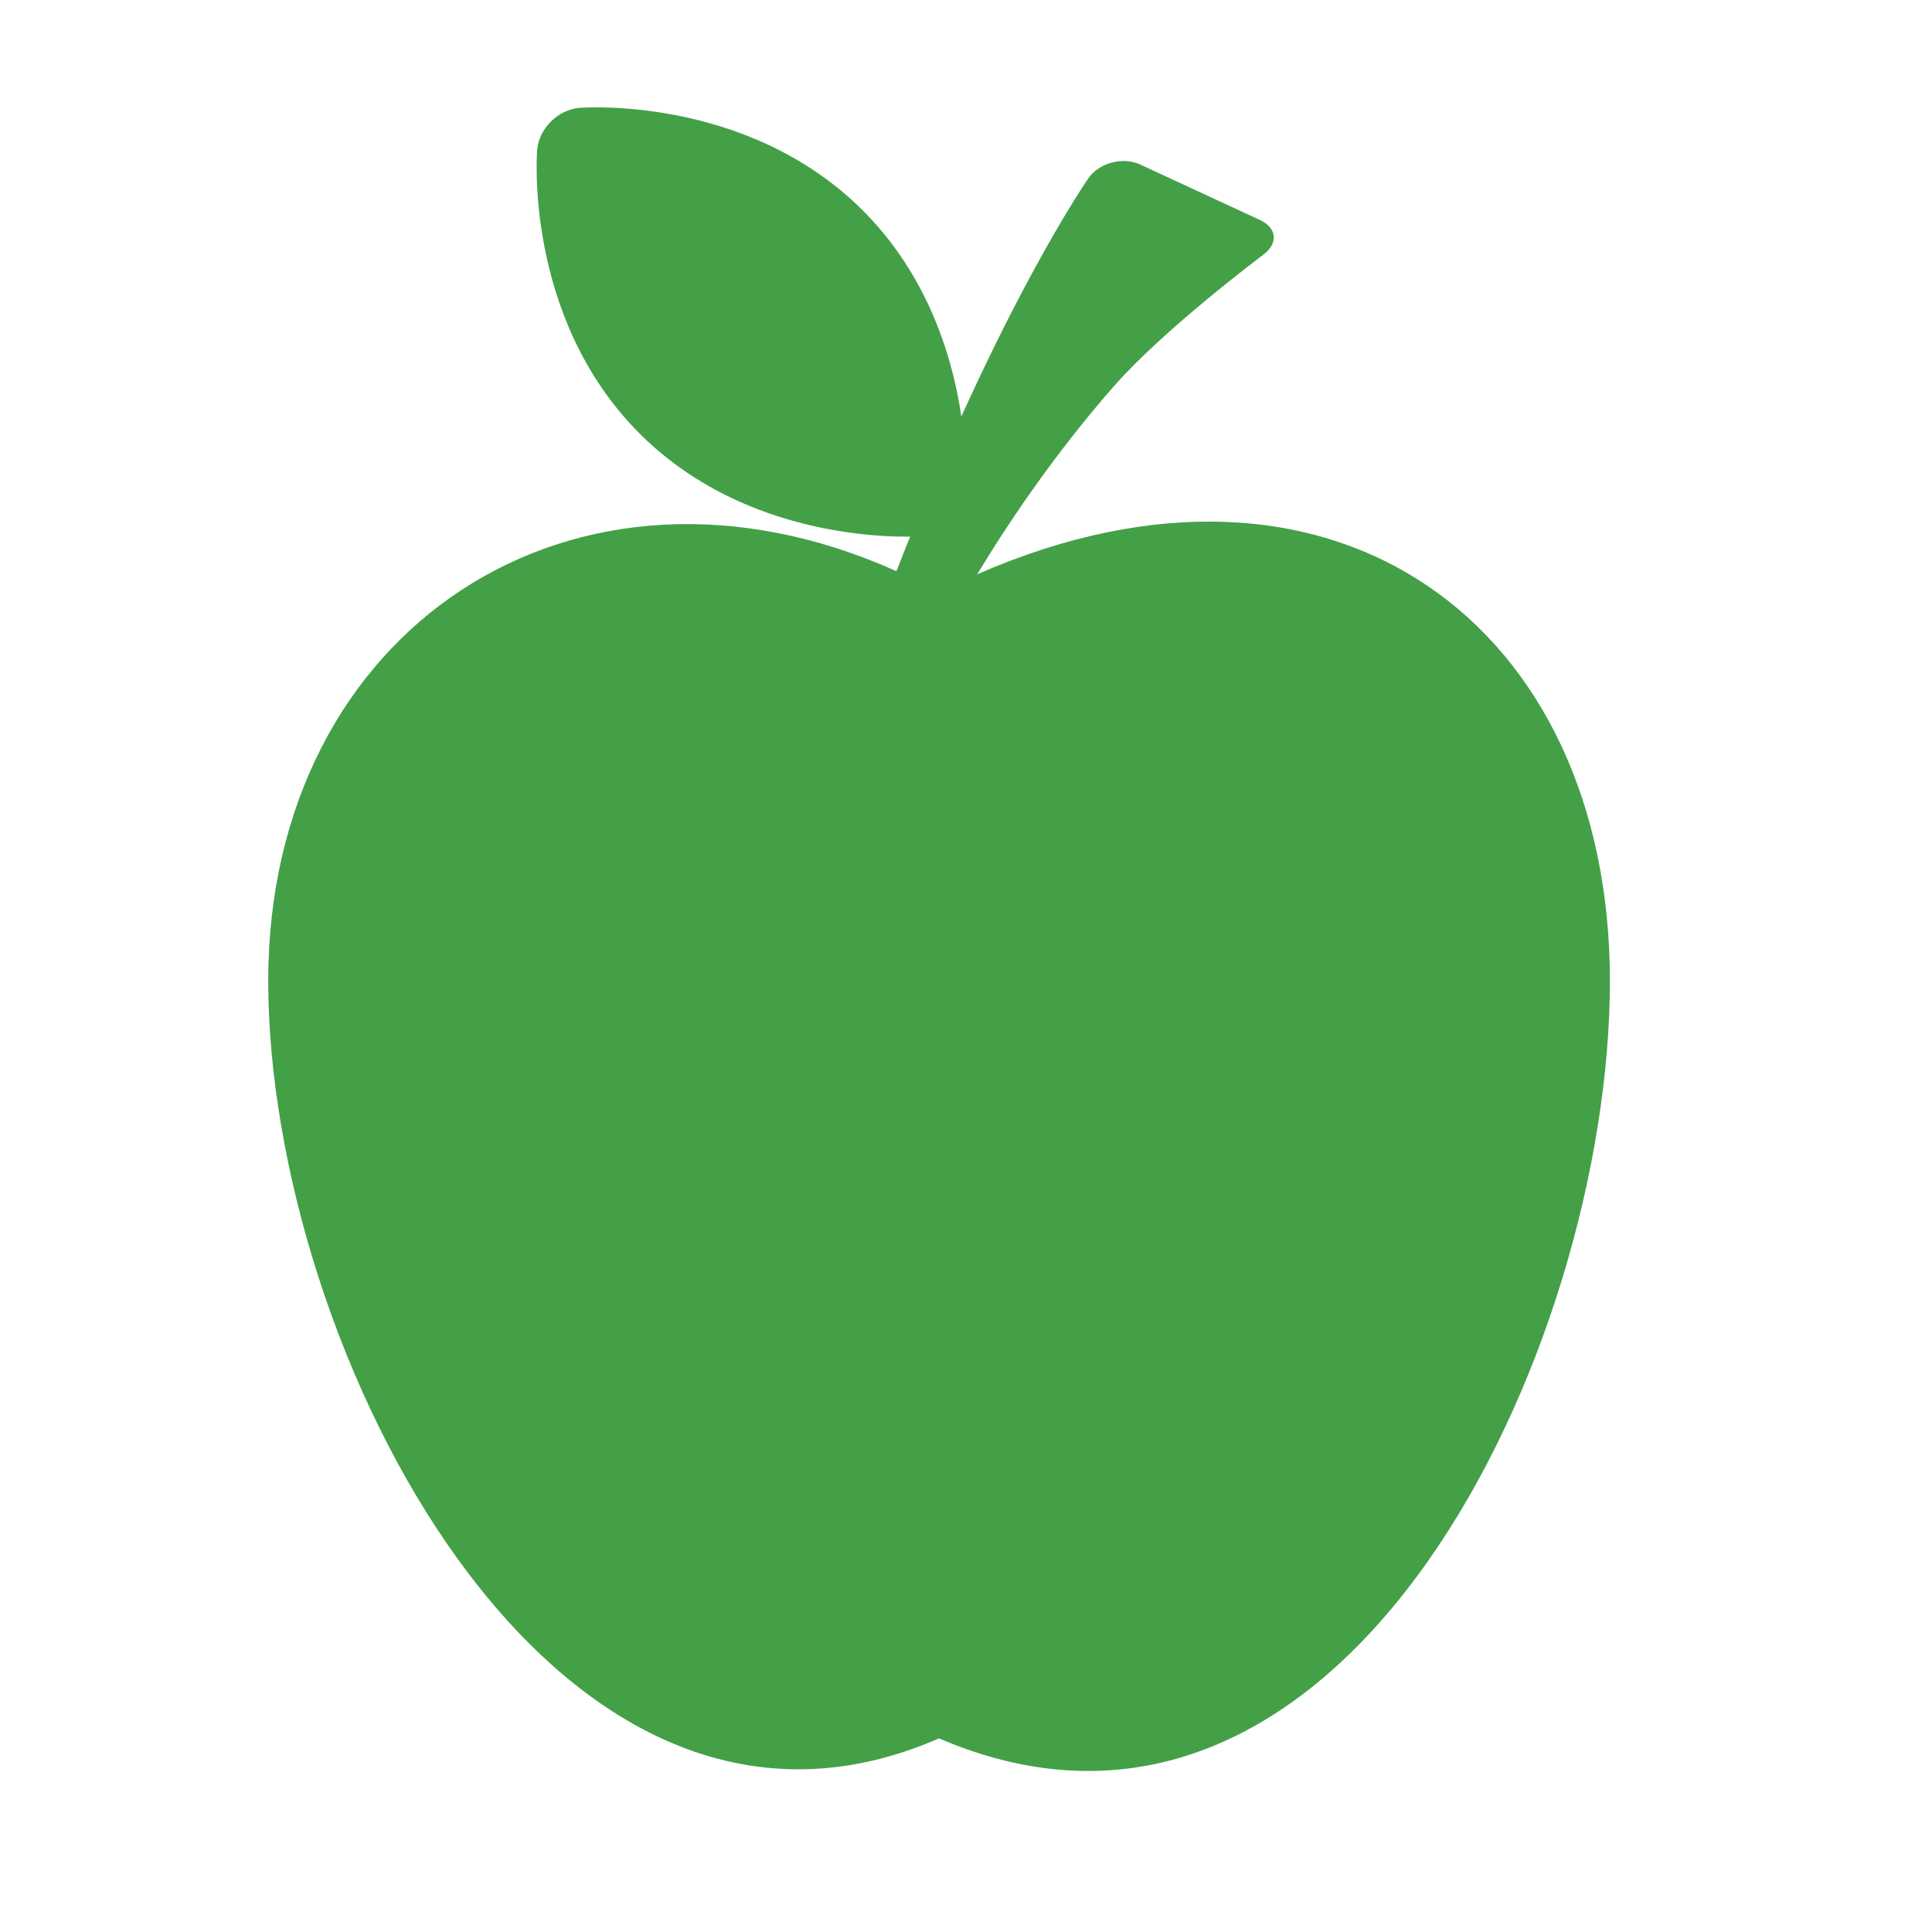 <svg height="36" viewBox="0 0 36 36" width="36" xmlns="http://www.w3.org/2000/svg"><g fill="#43a047"><path d="m18.208 10.702c.556-.922 1.437-2.241 2.549-3.507h.001c.942-1.074 2.787-2.453 2.787-2.453.277-.208.248-.497-.068-.643l-2.23-1.033c-.315-.146-.744-.04-.953.236 0 0-1.649 2.346-3.59 7.341-6.001-2.692-11.706 1.079-11.706 7.636 0 6.85 5.313 17.254 12.498 14.113 7.567 3.248 12.502-7.263 12.502-14.113 0-6.614-5.128-10.492-11.792-7.577z"/><path d="m17.205 9.99c.4-.034.753-.387.785-.786 0 0 .257-3.111-1.912-5.282-2.176-2.171-5.283-1.912-5.283-1.912-.4.034-.753.387-.786.786 0 0-.261 3.113 1.911 5.284 2.171 2.169 5.285 1.91 5.285 1.91z"/></g></svg>